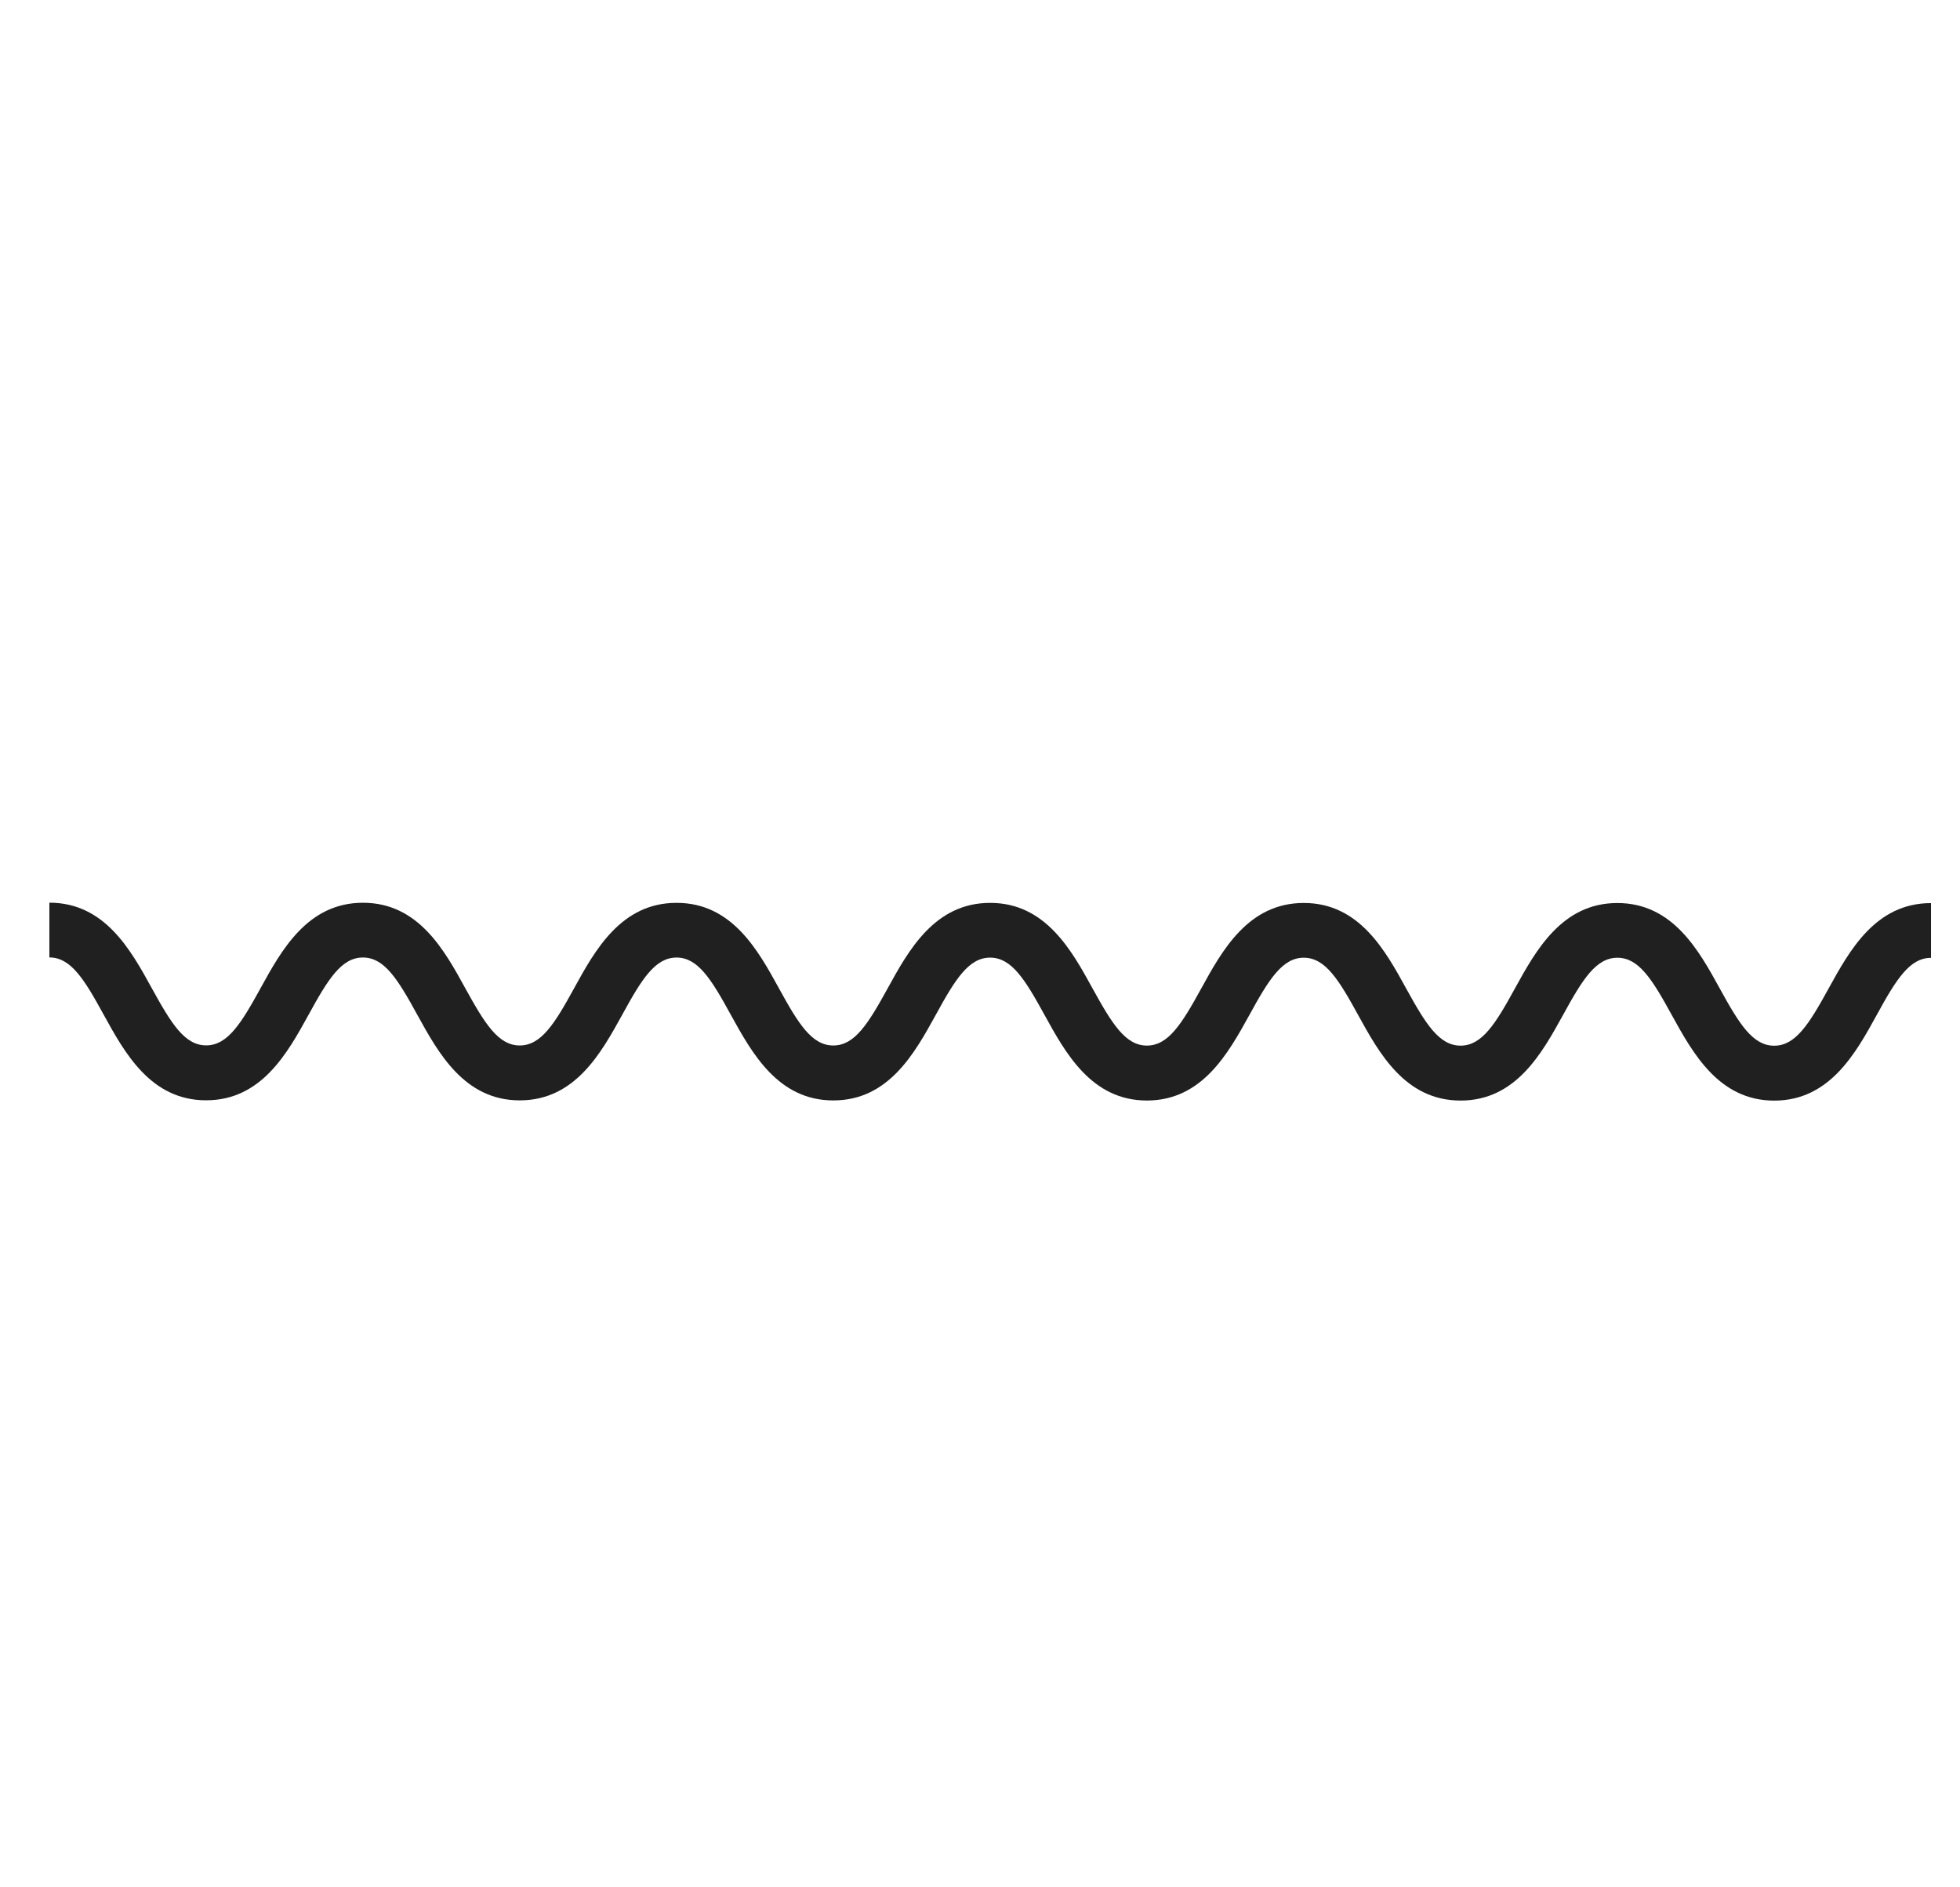<svg width="188" height="181" viewBox="0 0 188 181" fill="none" xmlns="http://www.w3.org/2000/svg">
<path d="M170.181 105.574C164.866 105.573 162.364 101.01 160.355 97.366C158.481 93.946 157.196 91.871 155.139 91.87C153.082 91.869 151.795 93.943 149.92 97.367C147.91 101.008 145.413 105.568 140.099 105.569C134.772 105.569 132.278 101.005 130.27 97.362C128.395 93.941 127.107 91.867 125.055 91.867C123.003 91.867 121.714 93.938 119.84 97.36C117.824 101.003 115.328 105.564 110.006 105.565C104.69 105.564 102.195 100.999 100.19 97.358C98.312 93.936 97.029 91.862 94.974 91.859C92.916 91.858 91.628 93.933 89.756 97.353C87.746 100.995 85.246 105.559 79.928 105.556C74.612 105.555 72.114 100.992 70.101 97.348C68.229 93.926 66.946 91.853 64.896 91.851C62.834 91.852 61.55 93.925 59.68 97.346C57.666 100.991 55.168 105.551 49.849 105.55C44.538 105.55 42.033 100.988 40.027 97.343C38.154 93.923 36.867 91.847 34.812 91.847C32.756 91.844 31.471 93.919 29.597 97.341C27.59 100.984 25.089 105.544 19.769 105.544C14.452 105.545 11.952 100.98 9.946 97.335C8.076 93.915 6.791 91.84 4.736 91.84L4.736 86.588C10.052 86.589 12.553 91.136 14.563 94.797C16.436 98.2 17.718 100.274 19.769 100.276C21.83 100.276 23.114 98.202 24.986 94.8C27 91.14 29.498 86.595 34.812 86.595C40.131 86.595 42.629 91.143 44.633 94.802C46.512 98.207 47.796 100.282 49.85 100.284C51.906 100.283 53.196 98.209 55.062 94.806C57.07 91.145 59.579 86.603 64.895 86.604C70.211 86.602 72.71 91.151 74.718 94.806C76.584 98.215 77.874 100.287 79.929 100.286C81.979 100.289 83.267 98.213 85.141 94.809C87.151 91.15 89.655 86.606 94.974 86.607C100.284 86.607 102.789 91.154 104.796 94.814C106.674 98.219 107.955 100.295 110.007 100.295C112.066 100.294 113.349 98.221 115.222 94.817C117.229 91.158 119.736 86.614 125.055 86.615C130.369 86.614 132.87 91.161 134.88 94.822C136.753 98.225 138.038 100.3 140.095 100.301C142.147 100.301 143.44 98.227 145.303 94.825C147.317 91.165 149.819 86.62 155.135 86.621C160.451 86.622 162.955 91.168 164.962 94.829C166.834 98.233 168.12 100.306 170.178 100.307C172.228 100.309 173.52 98.233 175.391 94.831C177.405 91.171 179.903 86.627 185.219 86.628L185.219 91.88C183.169 91.878 181.875 93.952 180.006 97.372C178.005 101.014 175.495 105.574 170.181 105.574Z" fill="#202020"/>
</svg>
